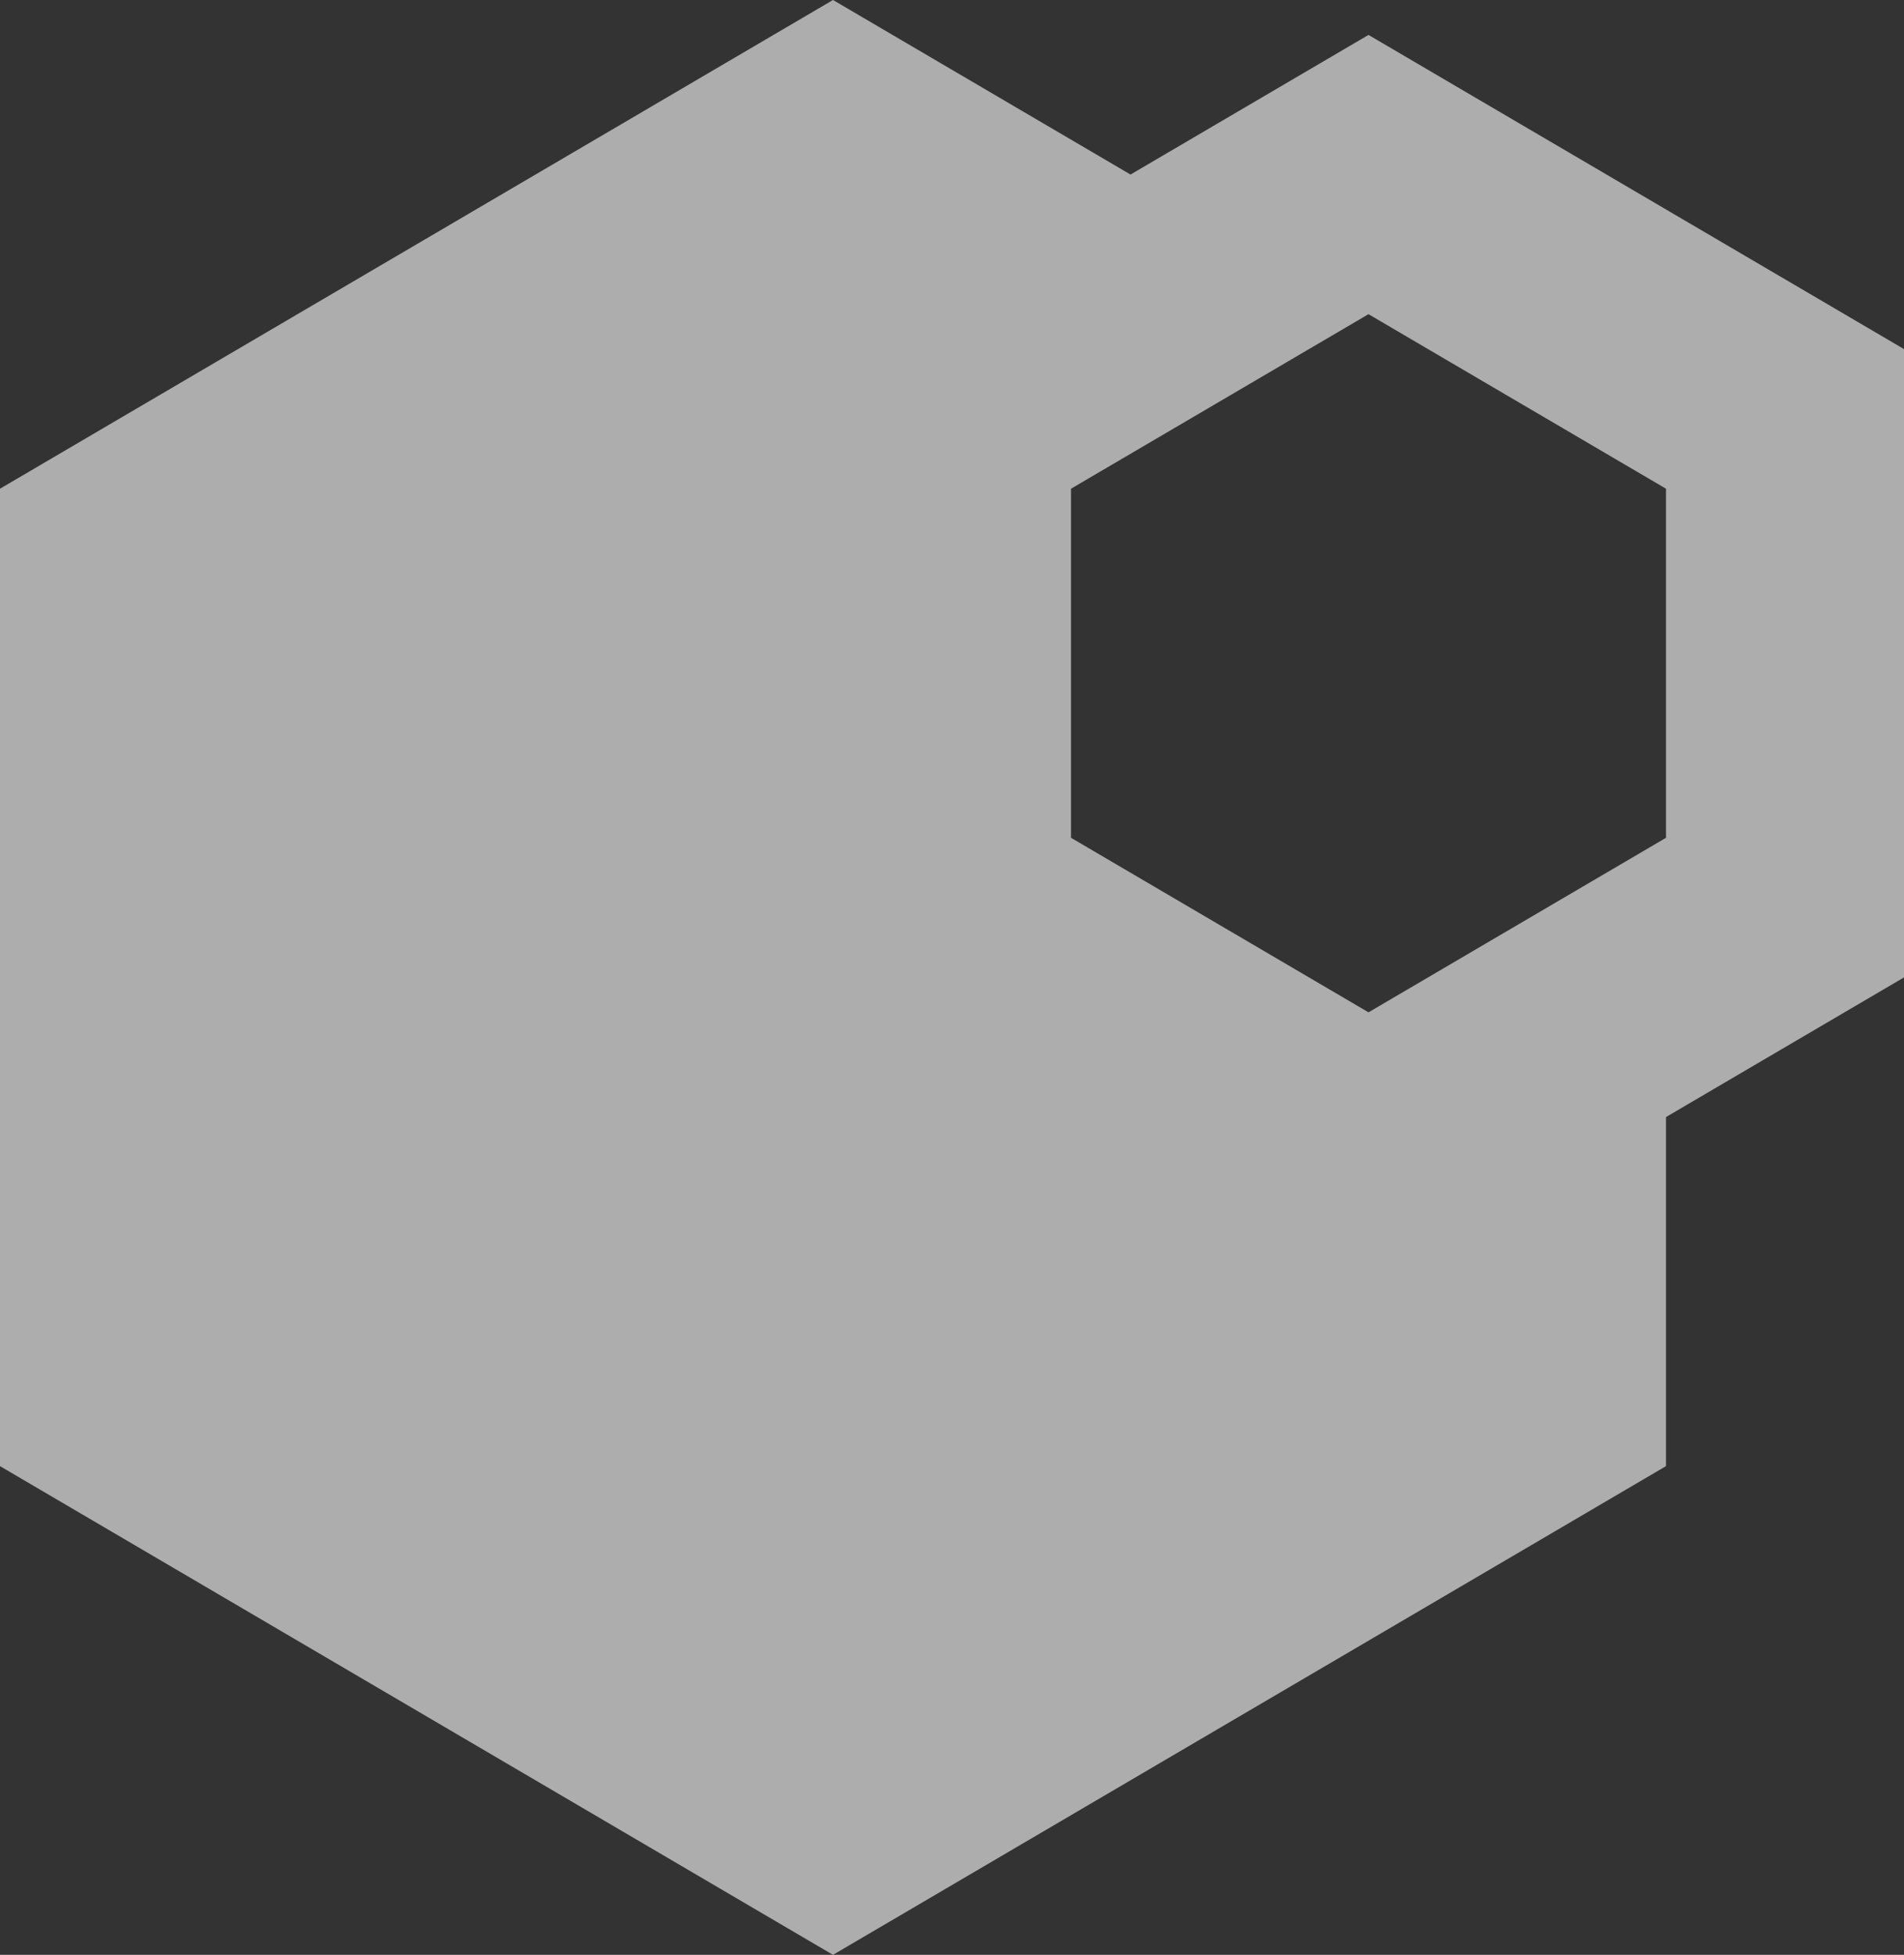 <?xml version="1.0" encoding="UTF-8"?> <svg xmlns="http://www.w3.org/2000/svg" width="152" height="156" viewBox="0 0 152 156" fill="none"><rect x="0" y="0" width="152" height="156" fill="#333333" stroke="none"/><path d="M0 39V117L66.5 156L133 117V89.143L152 78V27.858L109.25 2.787L90.251 13.929L66.5 0L0 39ZM109.25 25.072L133 39V66.858L109.25 80.786L85.501 66.858V39L109.25 25.072Z" fill="white" fill-opacity="0.6"></path></svg> 